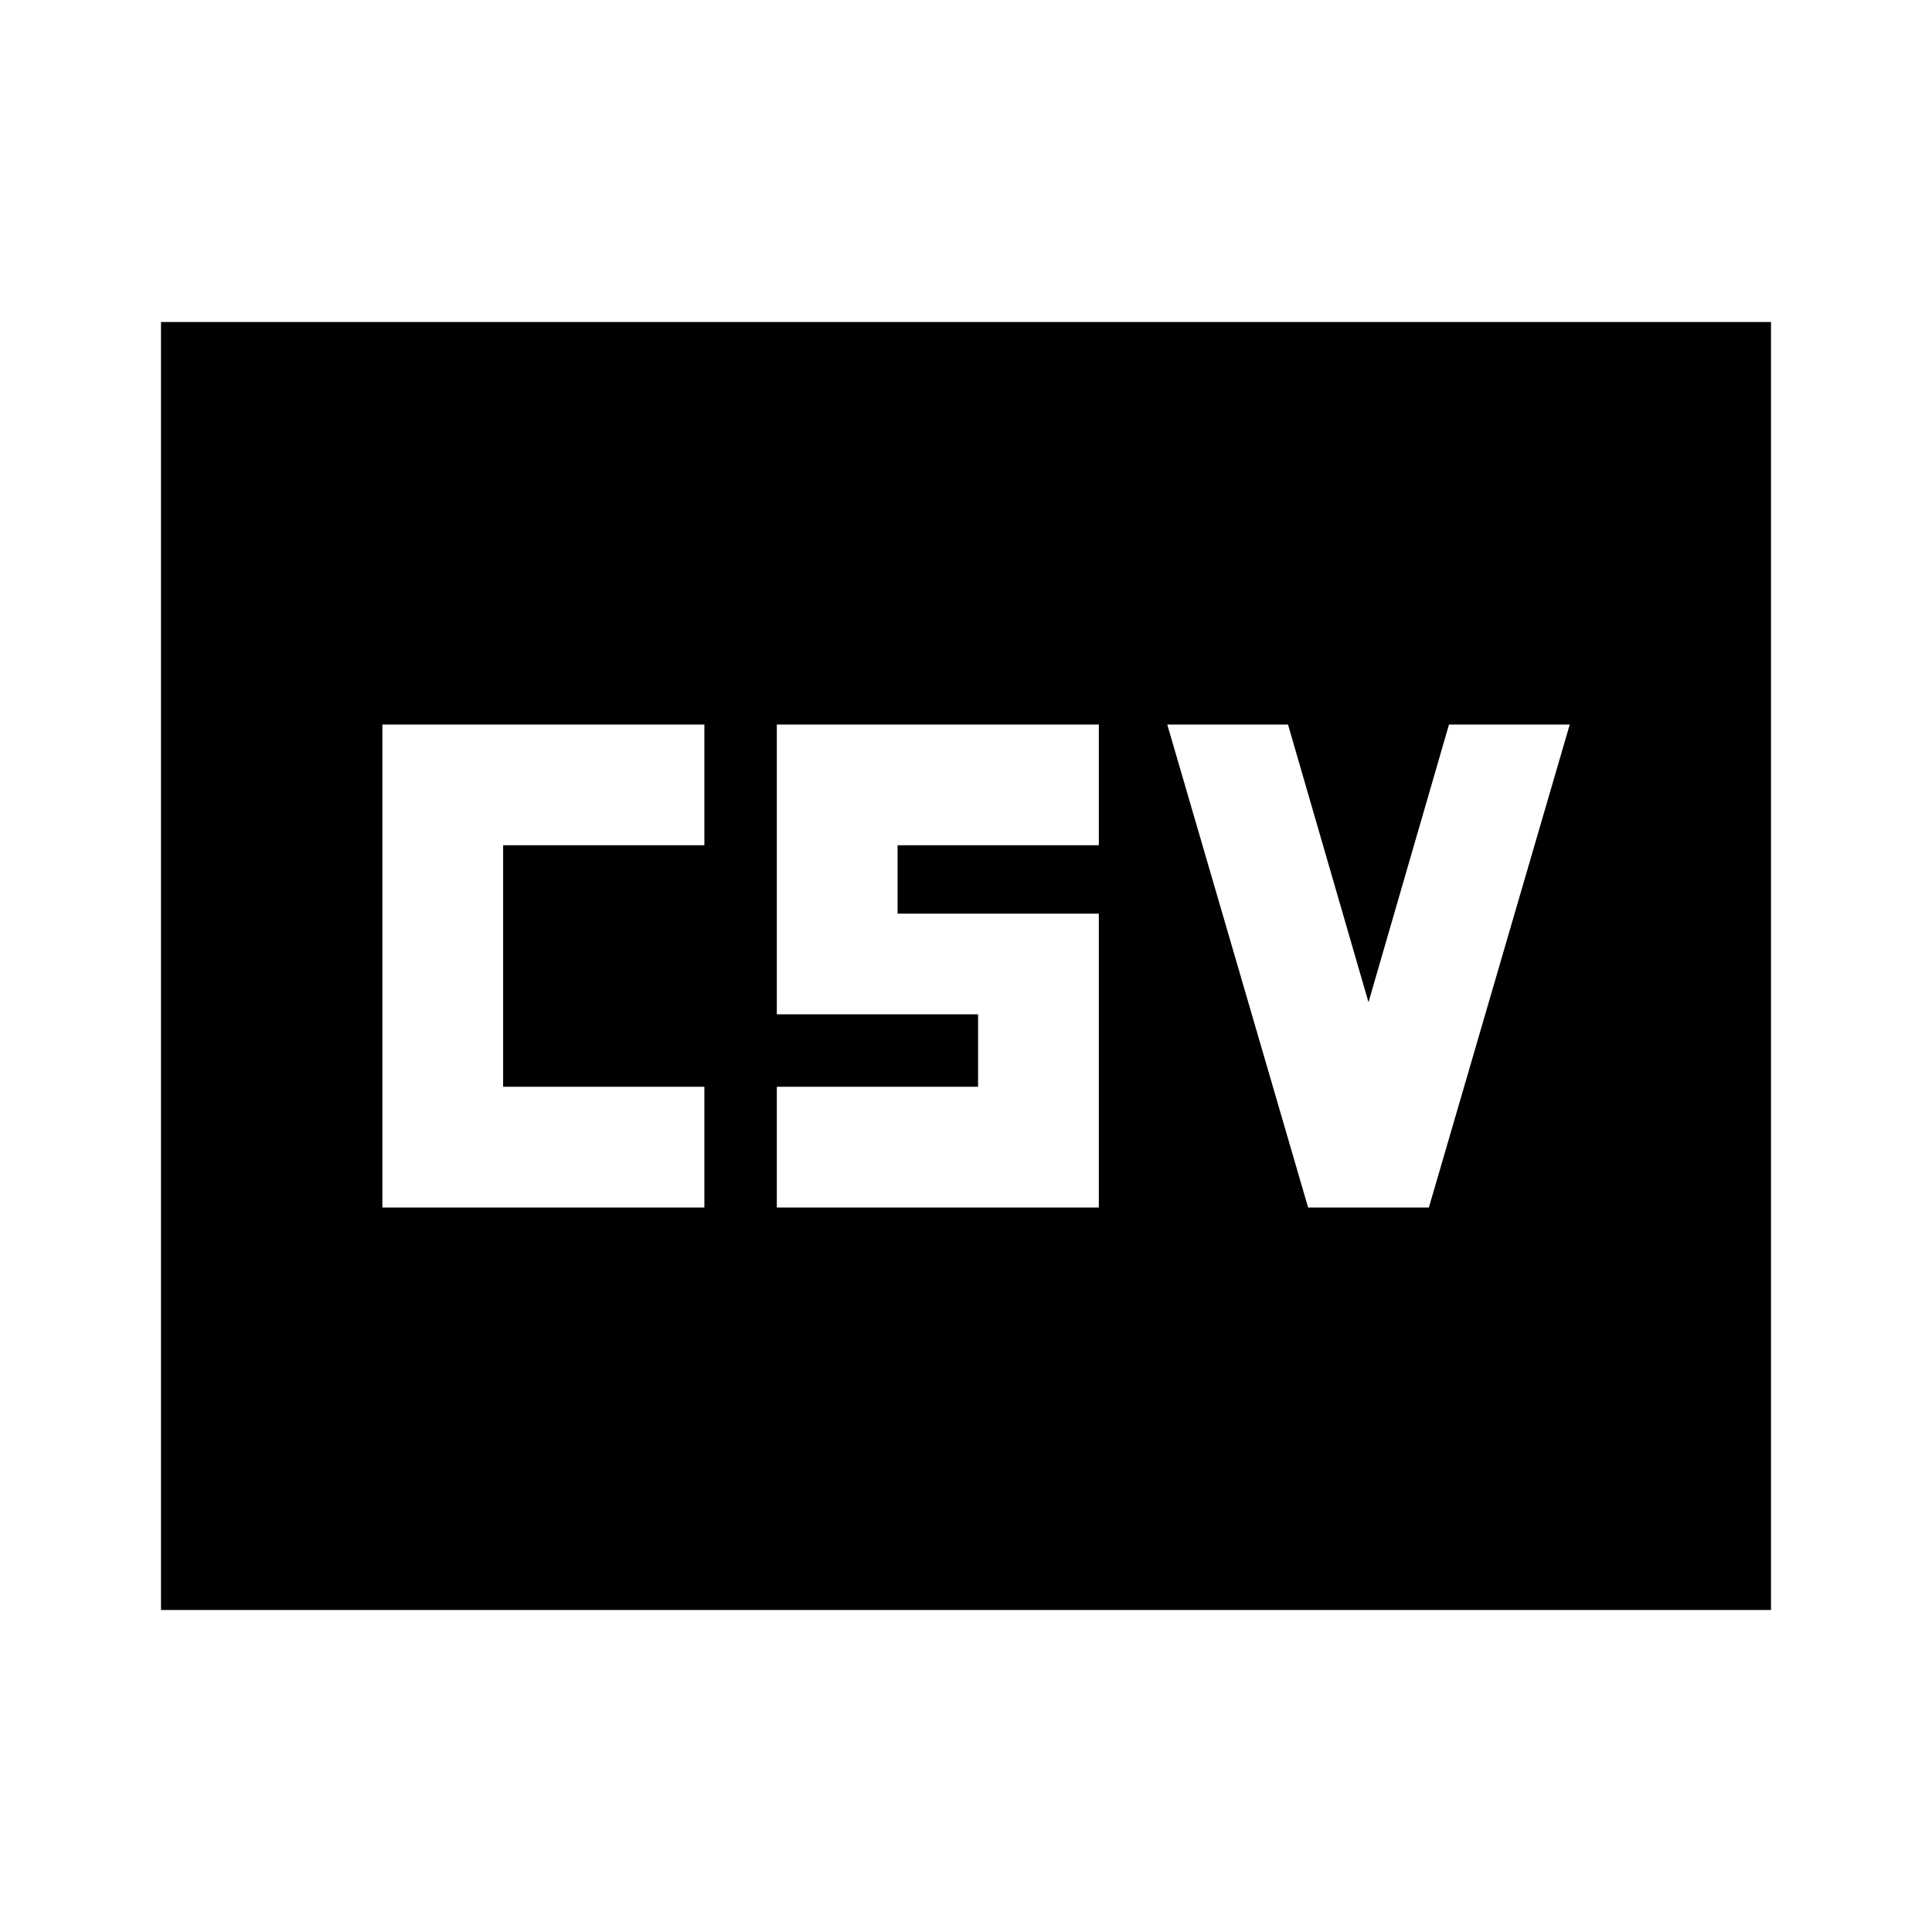 <?xml version="1.0" encoding="utf-8"?>
<!-- Generator: www.svgicons.com -->
<svg xmlns="http://www.w3.org/2000/svg" width="800" height="800" viewBox="0 0 24 24">
<path fill="currentColor" d="M4.75 15h4v-1.5h-2.5v-3h2.5V9h-4zm4.9 0h4v-3.65h-2.5v-.85h2.5V9h-4v3.6h2.5v.9h-2.5zm6.6 0h1.5l1.75-6H18l-1 3.45L16 9h-1.5zM2 20V4h20v16z"/>
</svg>